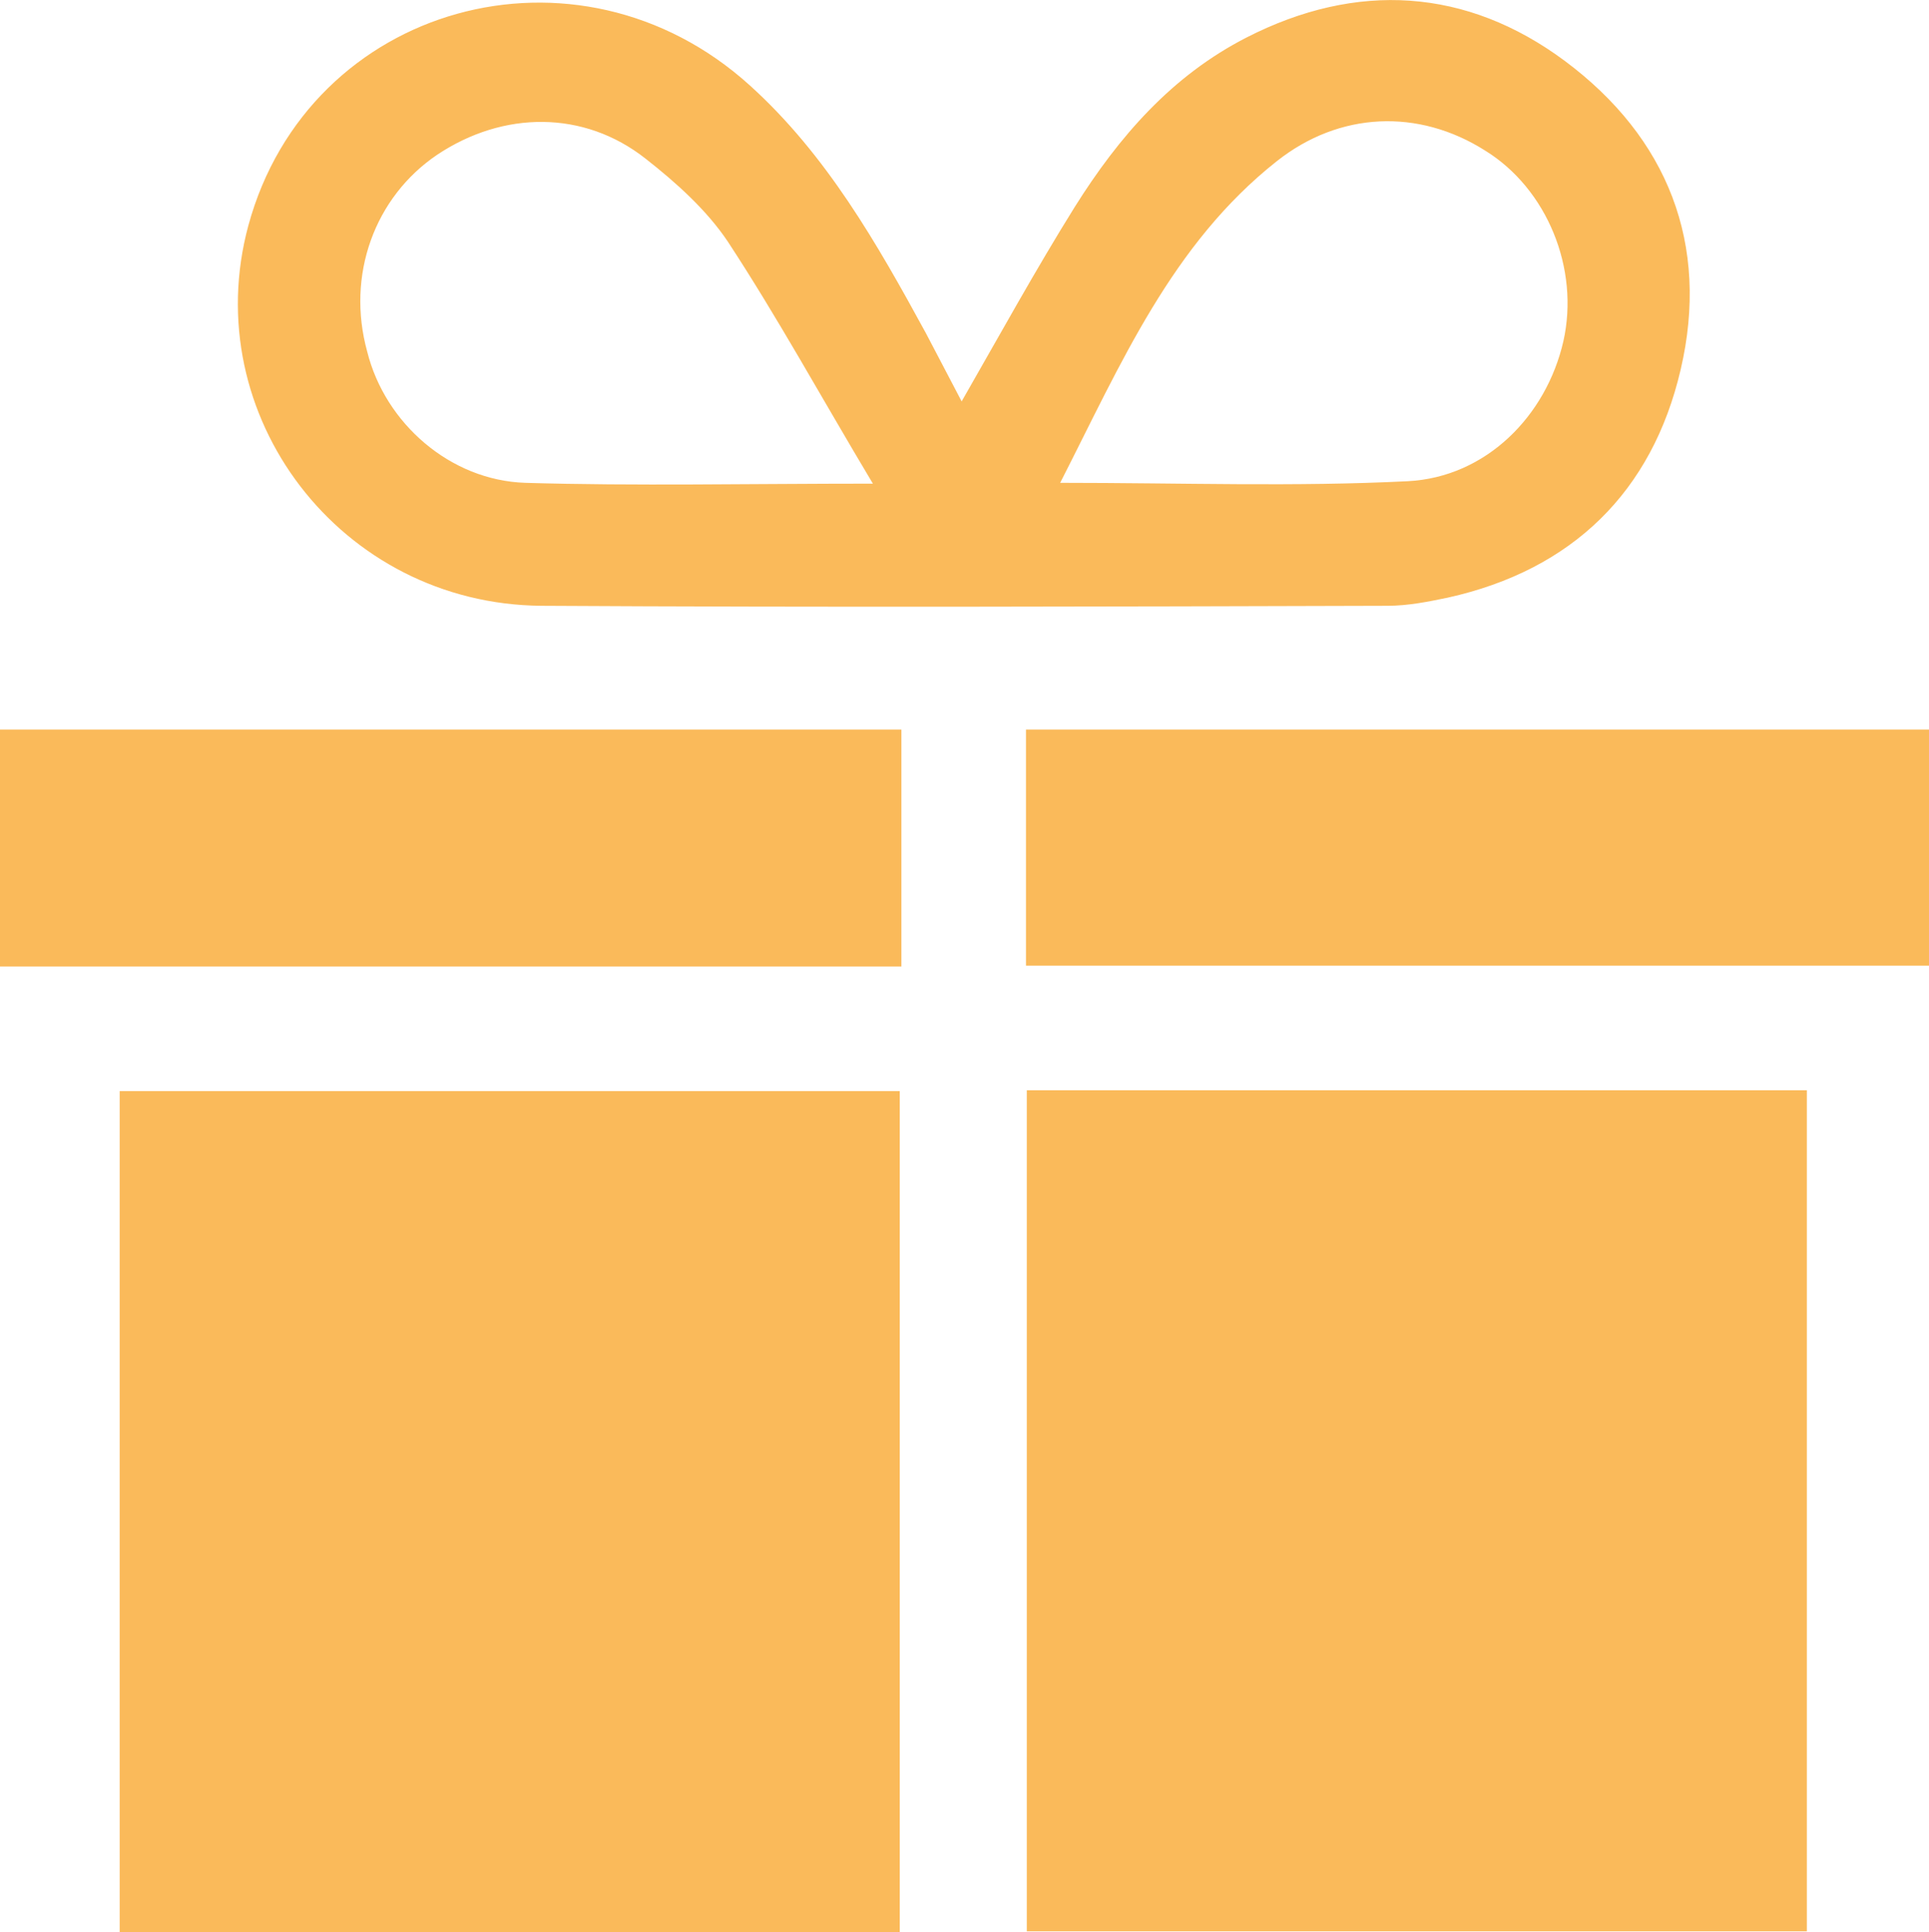 <?xml version="1.0" encoding="UTF-8"?> <!-- Generator: Adobe Illustrator 22.0.1, SVG Export Plug-In . SVG Version: 6.00 Build 0) --> <svg xmlns="http://www.w3.org/2000/svg" xmlns:xlink="http://www.w3.org/1999/xlink" id="Layer_1" x="0px" y="0px" viewBox="0 0 236.9 237.3" style="enable-background:new 0 0 236.9 237.3;" xml:space="preserve"> <style type="text/css"> .st0{fill:#FABA5A;} </style> <g> <path class="st0" d="M14.7,237.3c0-34.4,0-68.7,0-103.3c31.9,0,63.6,0,95.8,0c0,34.2,0,68.6,0,103.3 C78.7,237.3,46.9,237.3,14.7,237.3z"></path> <path class="st0" d="M126.1,133.9c32,0,63.7,0,95.8,0c0,34.5,0,68.7,0,103.3c-31.8,0-63.6,0-95.8,0 C126.1,202.8,126.1,168.5,126.1,133.9z"></path> <path class="st0" d="M118.1,49.3c4.7-8.2,9.1-16.2,13.9-23.9c5.4-8.6,11.9-16.1,21.1-20.8c13.5-6.9,27-6.1,39.1,2.9 c12.6,9.4,17.8,22.5,14.2,37.9c-3.5,15-13.3,24.6-28.6,28c-2.4,0.5-4.9,1-7.4,1c-34.6,0.1-69.3,0.2-103.9,0 C41.8,74.2,24.2,51,30.5,27.7C37.9,0.5,70.9-8.7,92.1,10.5c9.4,8.5,15.6,19.4,21.6,30.4C115.1,43.6,116.6,46.4,118.1,49.3z M130.2,59.3c14.9,0,28.8,0.5,42.7-0.2c9.6-0.5,17-8,19.1-17.2c2-8.9-2-18.7-9.6-23.4c-8.2-5.2-17.9-4.8-25.6,1.3 C143.9,30,137.7,44.6,130.2,59.3z M107.2,59.4C100.8,48.7,95.5,39,89.4,29.7c-2.6-3.9-6.4-7.3-10.1-10.2c-7.6-6-17.5-5.9-25.6-0.5 c-7.7,5.2-11.2,14.8-8.6,24.2C47.3,52,55.3,59,64.5,59.3C78.1,59.7,91.8,59.4,107.2,59.4z"></path> <path class="st0" d="M110.7,89.6c0,9.9,0,19.3,0,29.1c-36.9,0-73.6,0-110.7,0c0-9.7,0-19.2,0-29.1C36.8,89.6,73.5,89.6,110.7,89.6z "></path> <path class="st0" d="M236.9,89.6c0,9.7,0,19.1,0,29c-37,0-73.9,0-110.9,0c0-9.7,0-19.2,0-29C162.9,89.6,199.6,89.6,236.9,89.6z"></path> </g> </svg> 